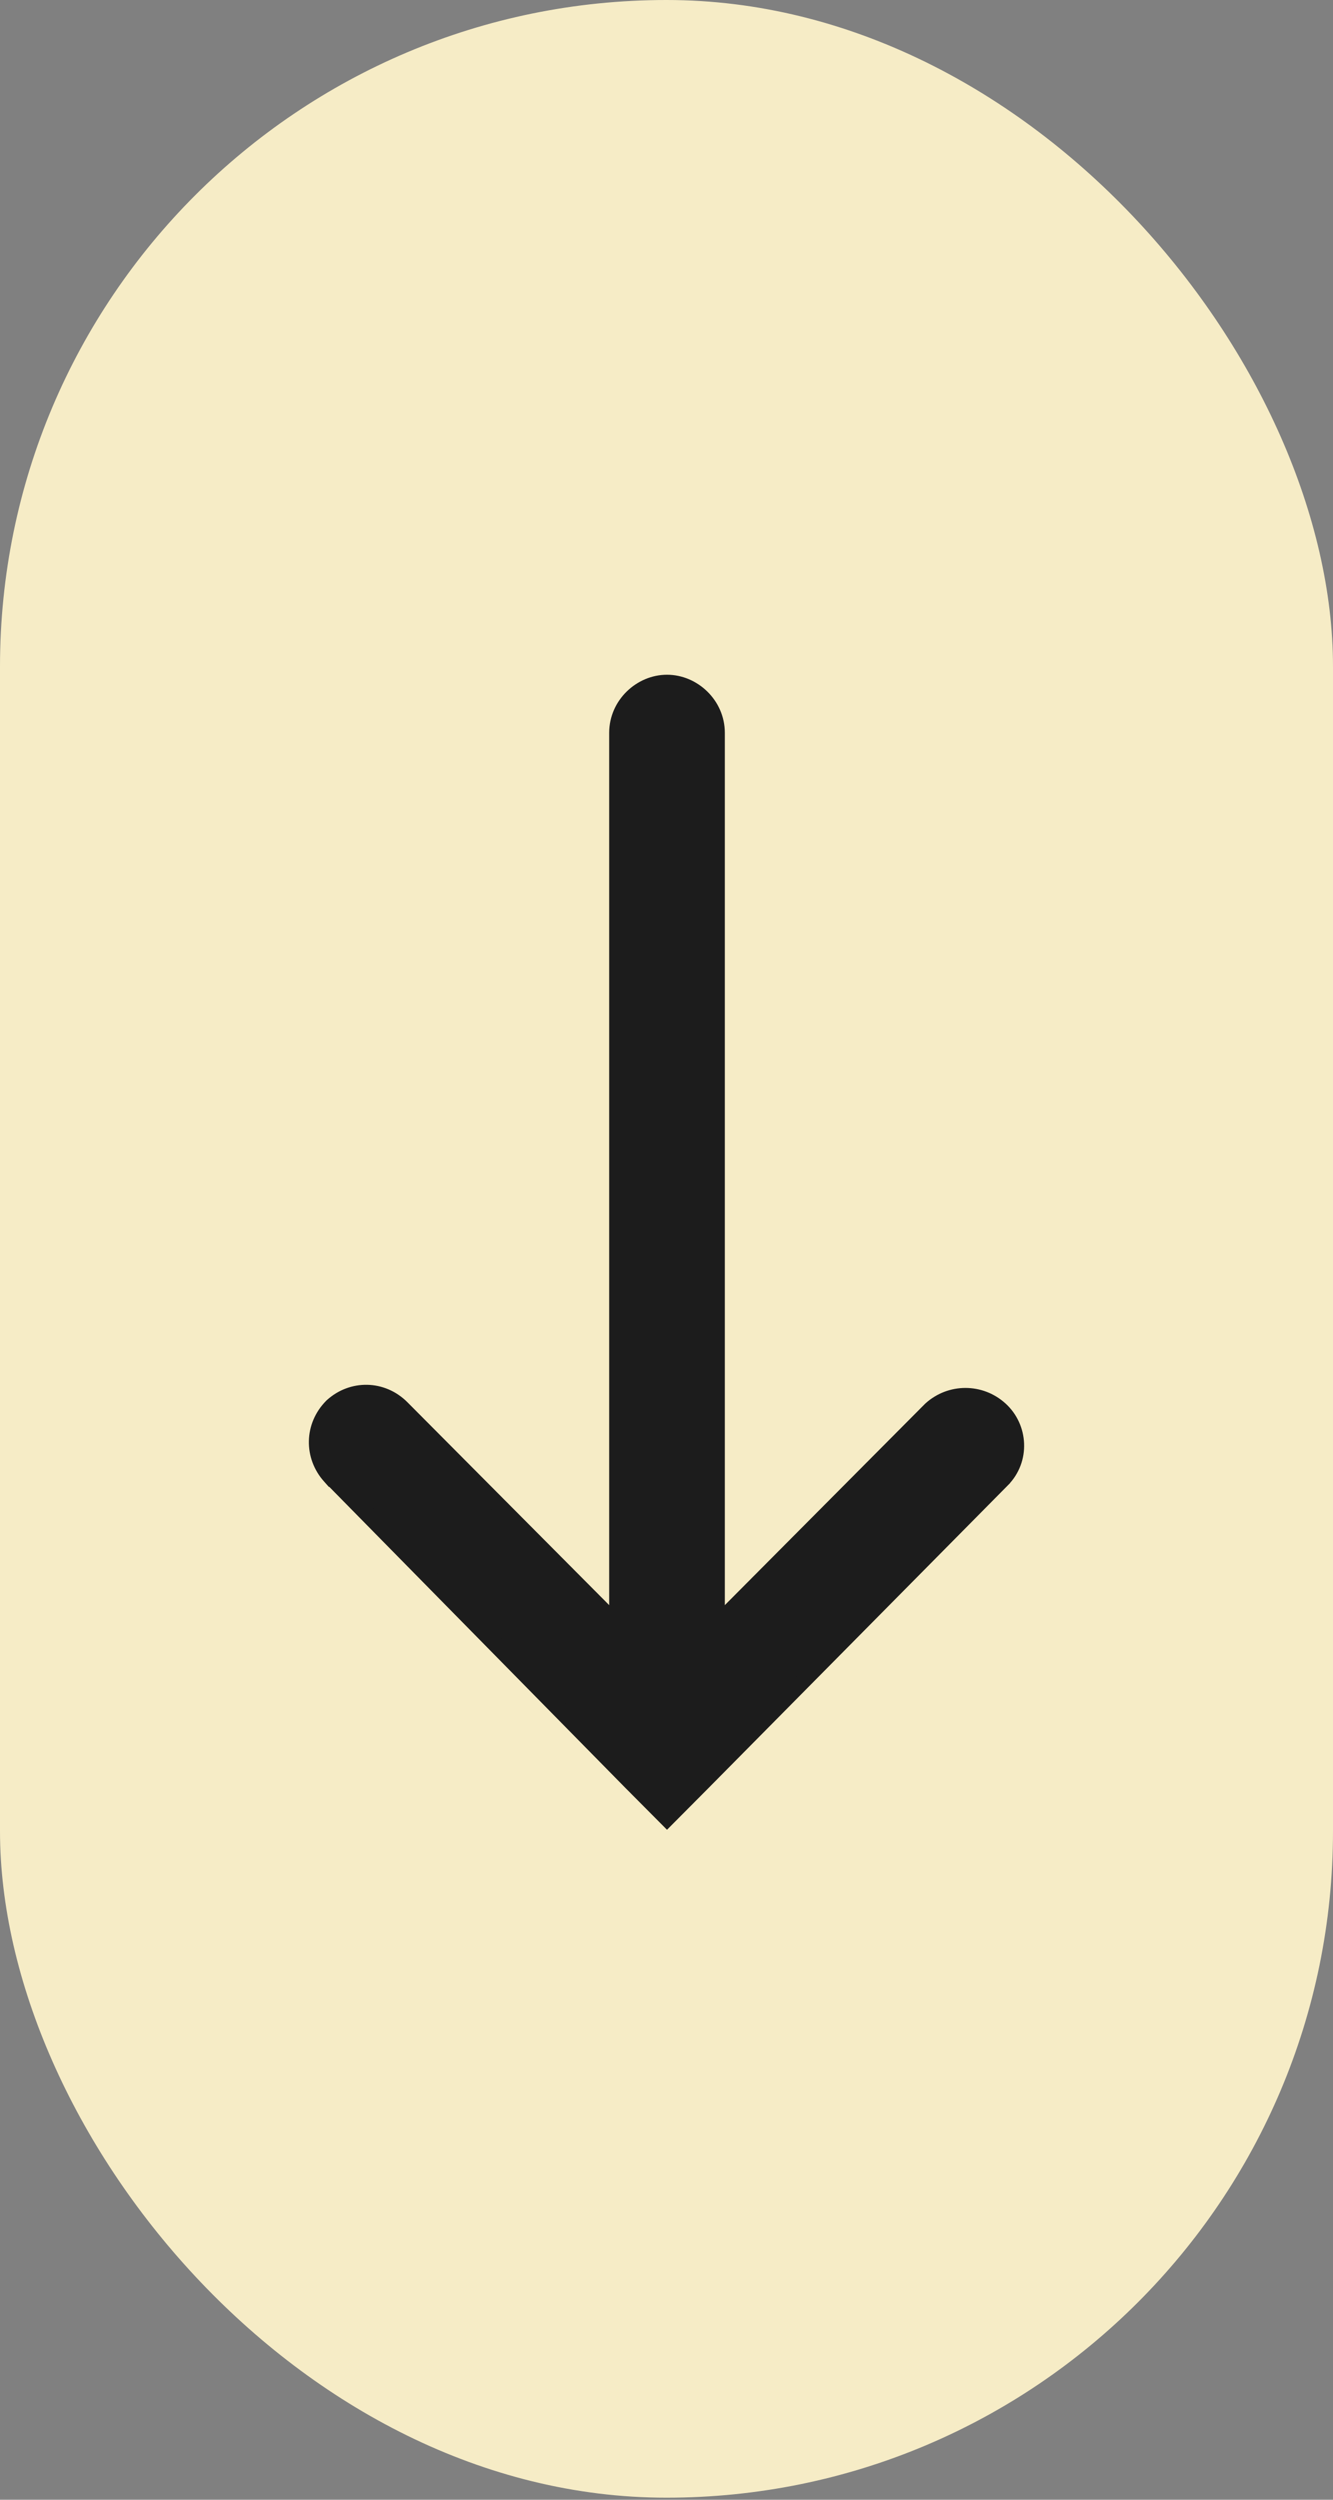 <?xml version="1.0" encoding="UTF-8"?> <svg xmlns="http://www.w3.org/2000/svg" width="328" height="615" viewBox="0 0 328 615" fill="none"><rect x="0" y="0" width="328" height="615" fill="#808080" stroke="none"/> <rect width="328" height="614.499" rx="164" fill="#F6ECC6"></rect> <path d="M155.335 438.498L155.343 438.505L162.707 445.91L164.125 447.335L165.543 445.91L172.907 438.505L172.911 438.501L246.547 364.052C246.547 364.051 246.548 364.051 246.548 364.05C251.477 359.093 250.962 351.196 246.061 346.761C241.209 342.37 233.912 342.37 229.059 346.761L229.02 346.797L228.983 346.834L176.353 399.752L176.353 180.284C176.353 173.379 170.506 168 164.125 168C157.744 168 151.897 173.379 151.897 180.284L151.897 399.752L98.858 346.422C93.998 341.536 86.645 341.535 81.779 345.939L81.74 345.974L81.703 346.011C76.849 350.892 76.849 358.267 81.222 363.152L81.818 363.819L81.879 363.819L155.335 438.498Z" fill="#1C1C1C" stroke="#1C1C1C" stroke-width="4"></path> </svg> 
